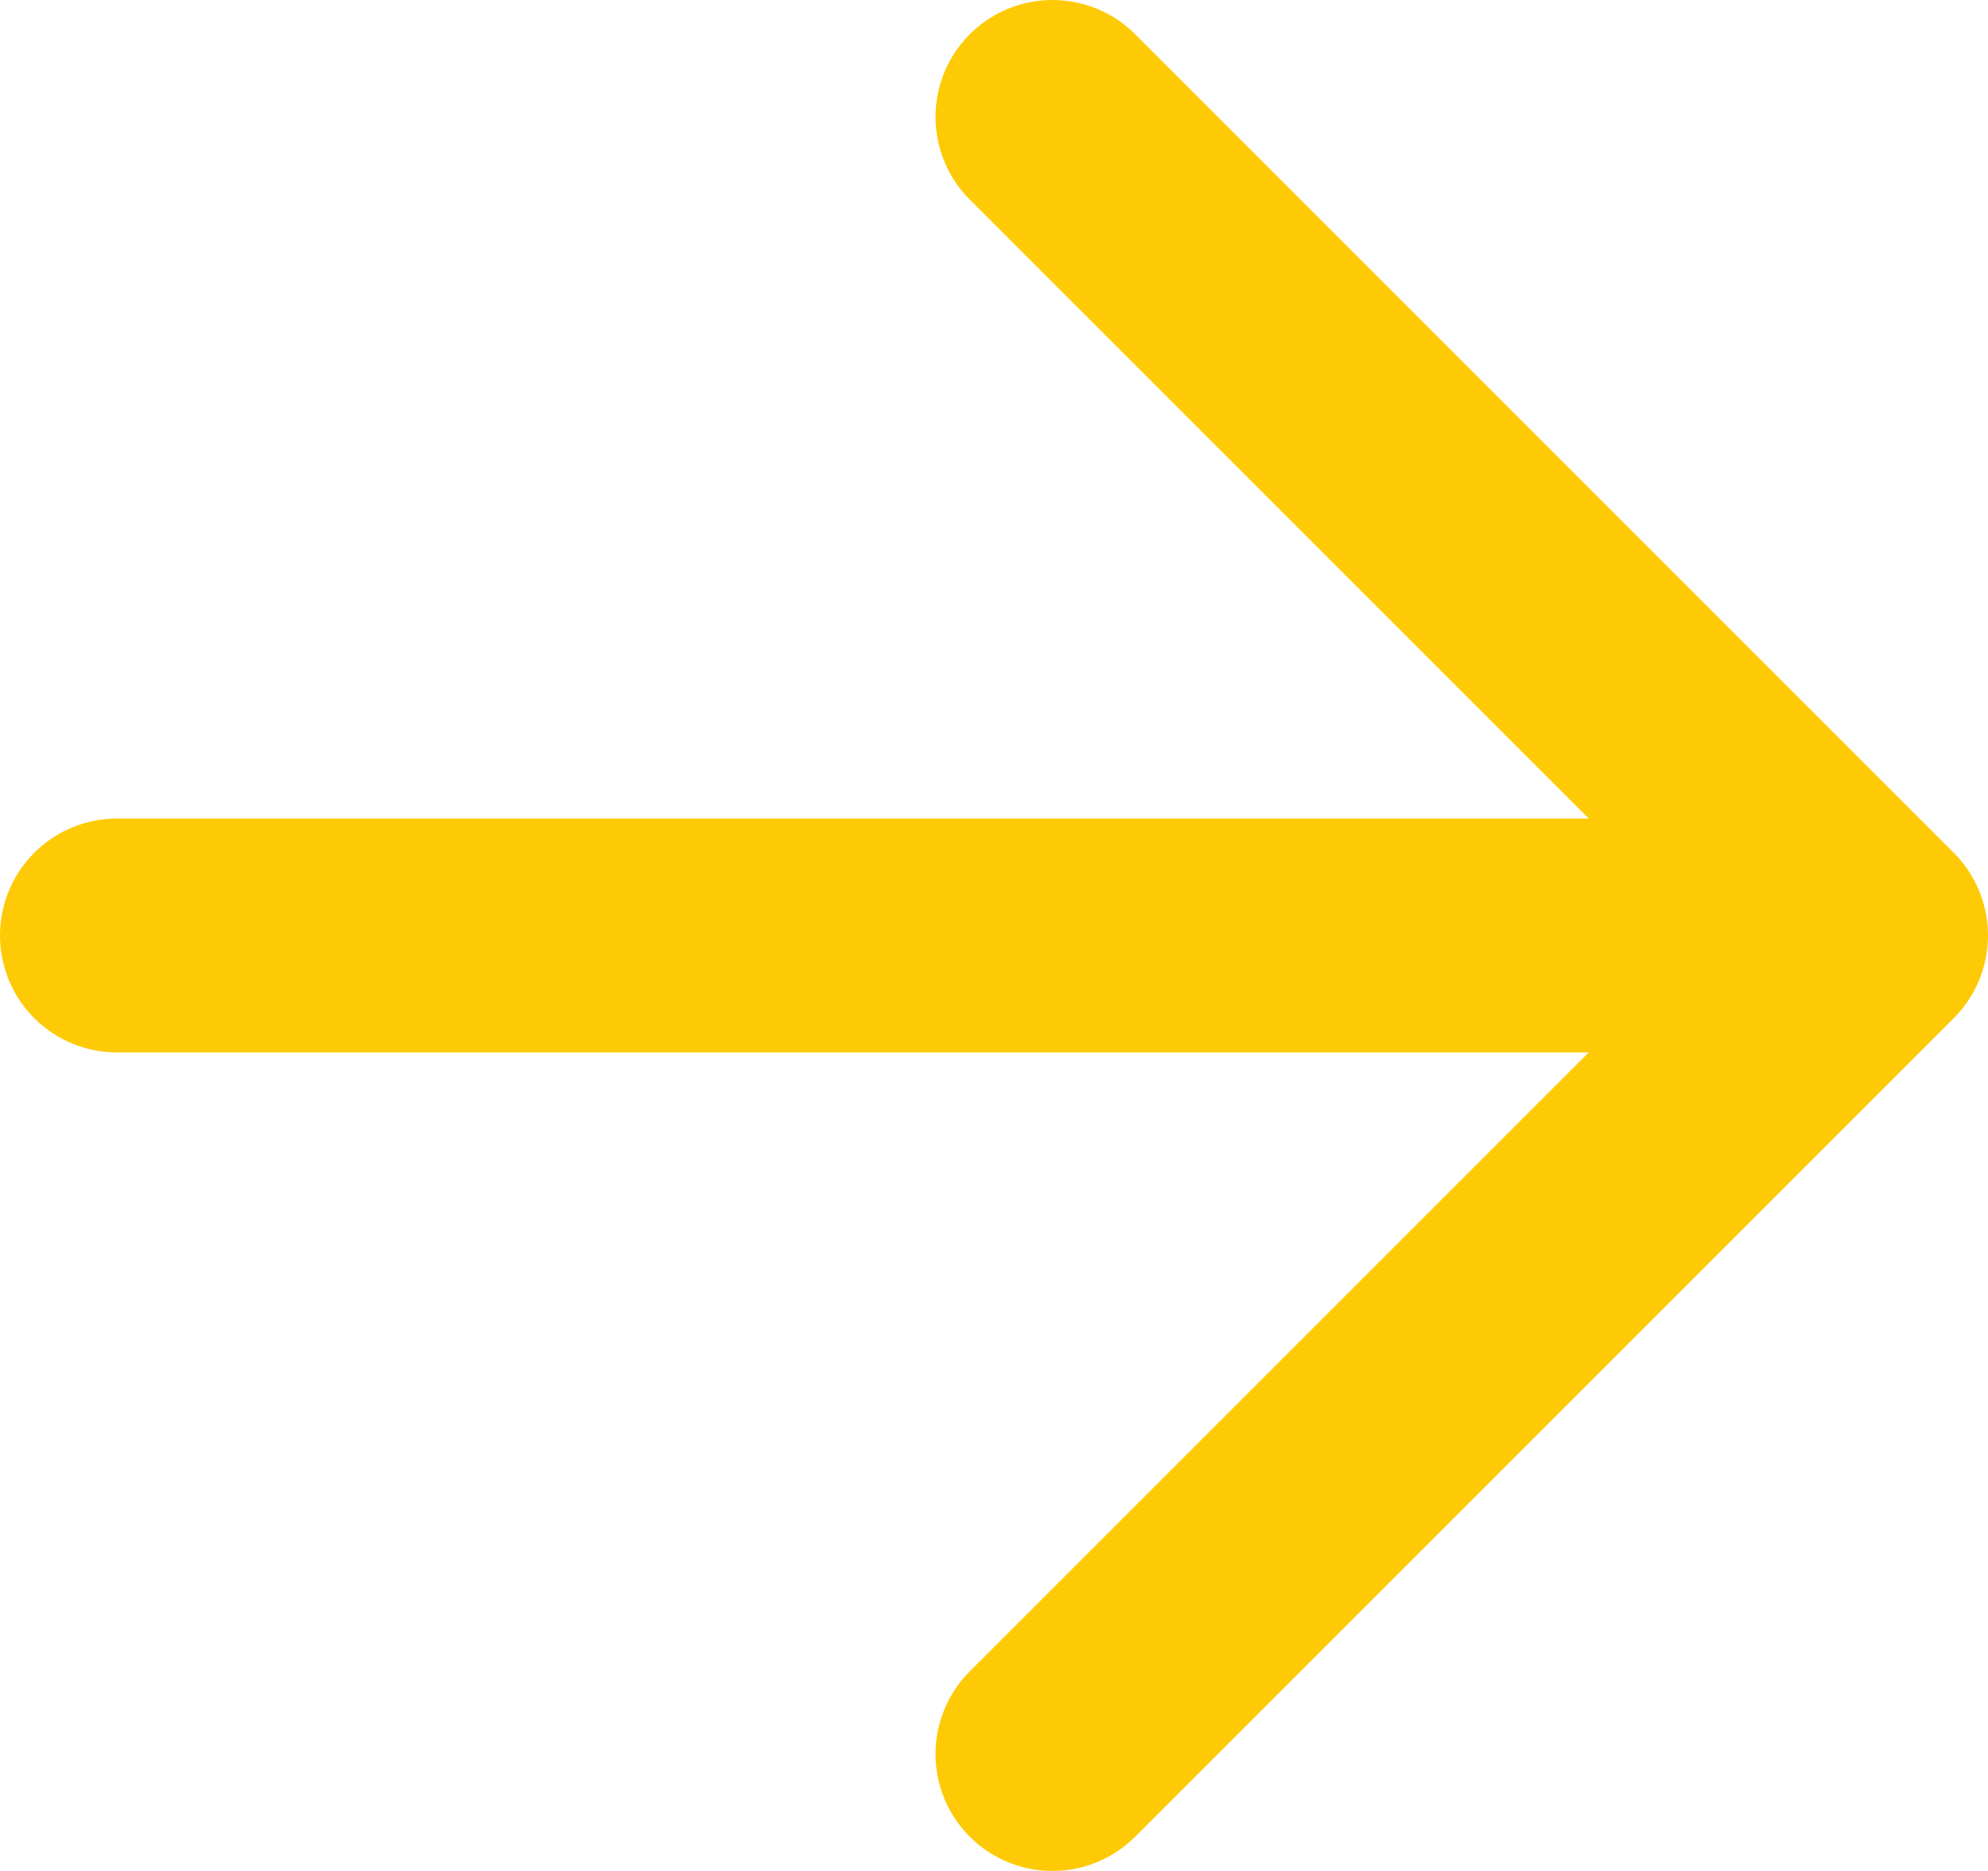 <svg width="17" height="16" viewBox="0 0 17 16" fill="none" xmlns="http://www.w3.org/2000/svg">
<path d="M1 8H15" stroke="#FECA06" stroke-width="2" stroke-linecap="round" stroke-linejoin="round"/>
<path d="M9 1L16 8L9 15" stroke="#FECA06" stroke-width="2" stroke-linecap="round" stroke-linejoin="round"/>
</svg>
